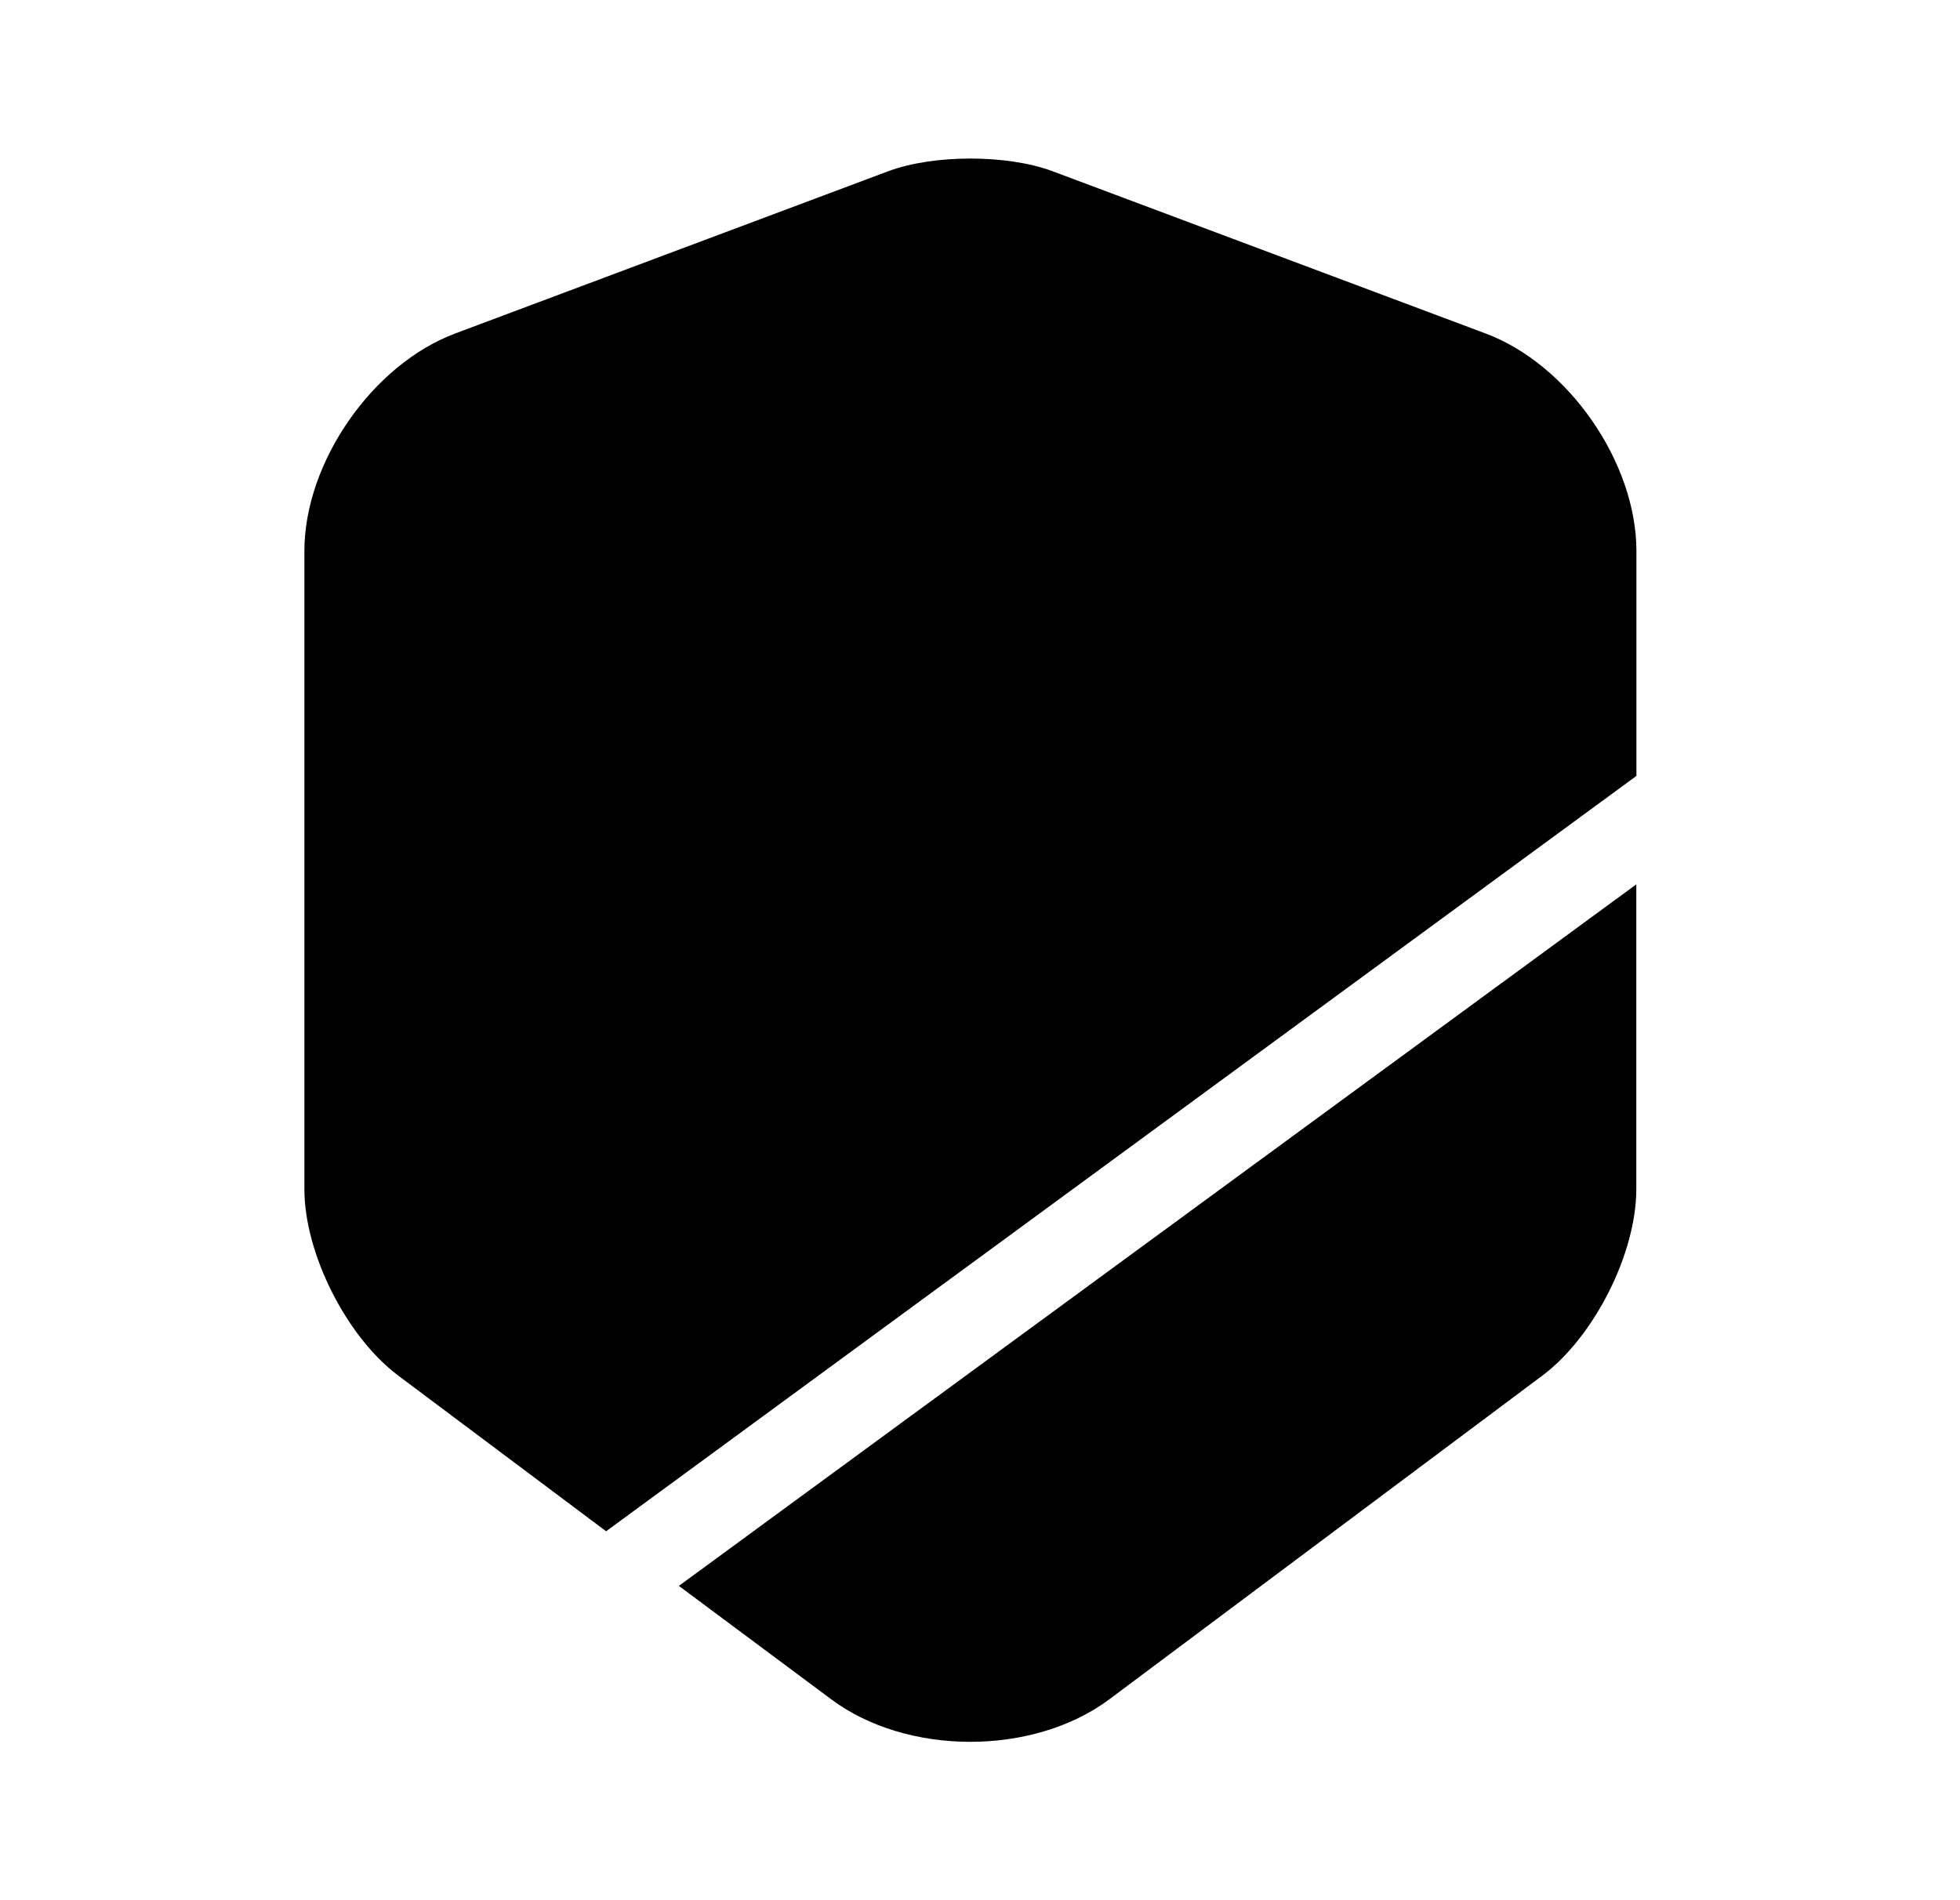 <svg width="33" height="32" viewBox="0 0 33 32" fill="none" xmlns="http://www.w3.org/2000/svg">
<path opacity="0.4" d="M27.552 9.28V13.067L10.205 25.787L6.698 23.16C5.832 22.507 5.125 21.107 5.125 20.027V9.28C5.125 7.787 6.272 6.133 7.672 5.613L14.965 2.88C15.725 2.6 16.952 2.6 17.712 2.88L25.005 5.613C26.405 6.133 27.552 7.787 27.552 9.28Z" fill="#ED1C24" style="fill:#ED1C24;fill:color(display-p3 0.929 0.11 0.141);fill-opacity:1;"/>
<path d="M27.55 14.893V20.027C27.55 21.107 26.843 22.507 25.976 23.16L18.683 28.613C18.043 29.093 17.19 29.333 16.336 29.333C15.483 29.333 14.63 29.093 13.99 28.613L11.43 26.707L27.55 14.893Z" fill="#ED1C24" style="fill:#ED1C24;fill:color(display-p3 0.929 0.11 0.141);fill-opacity:1;"/>
</svg>
